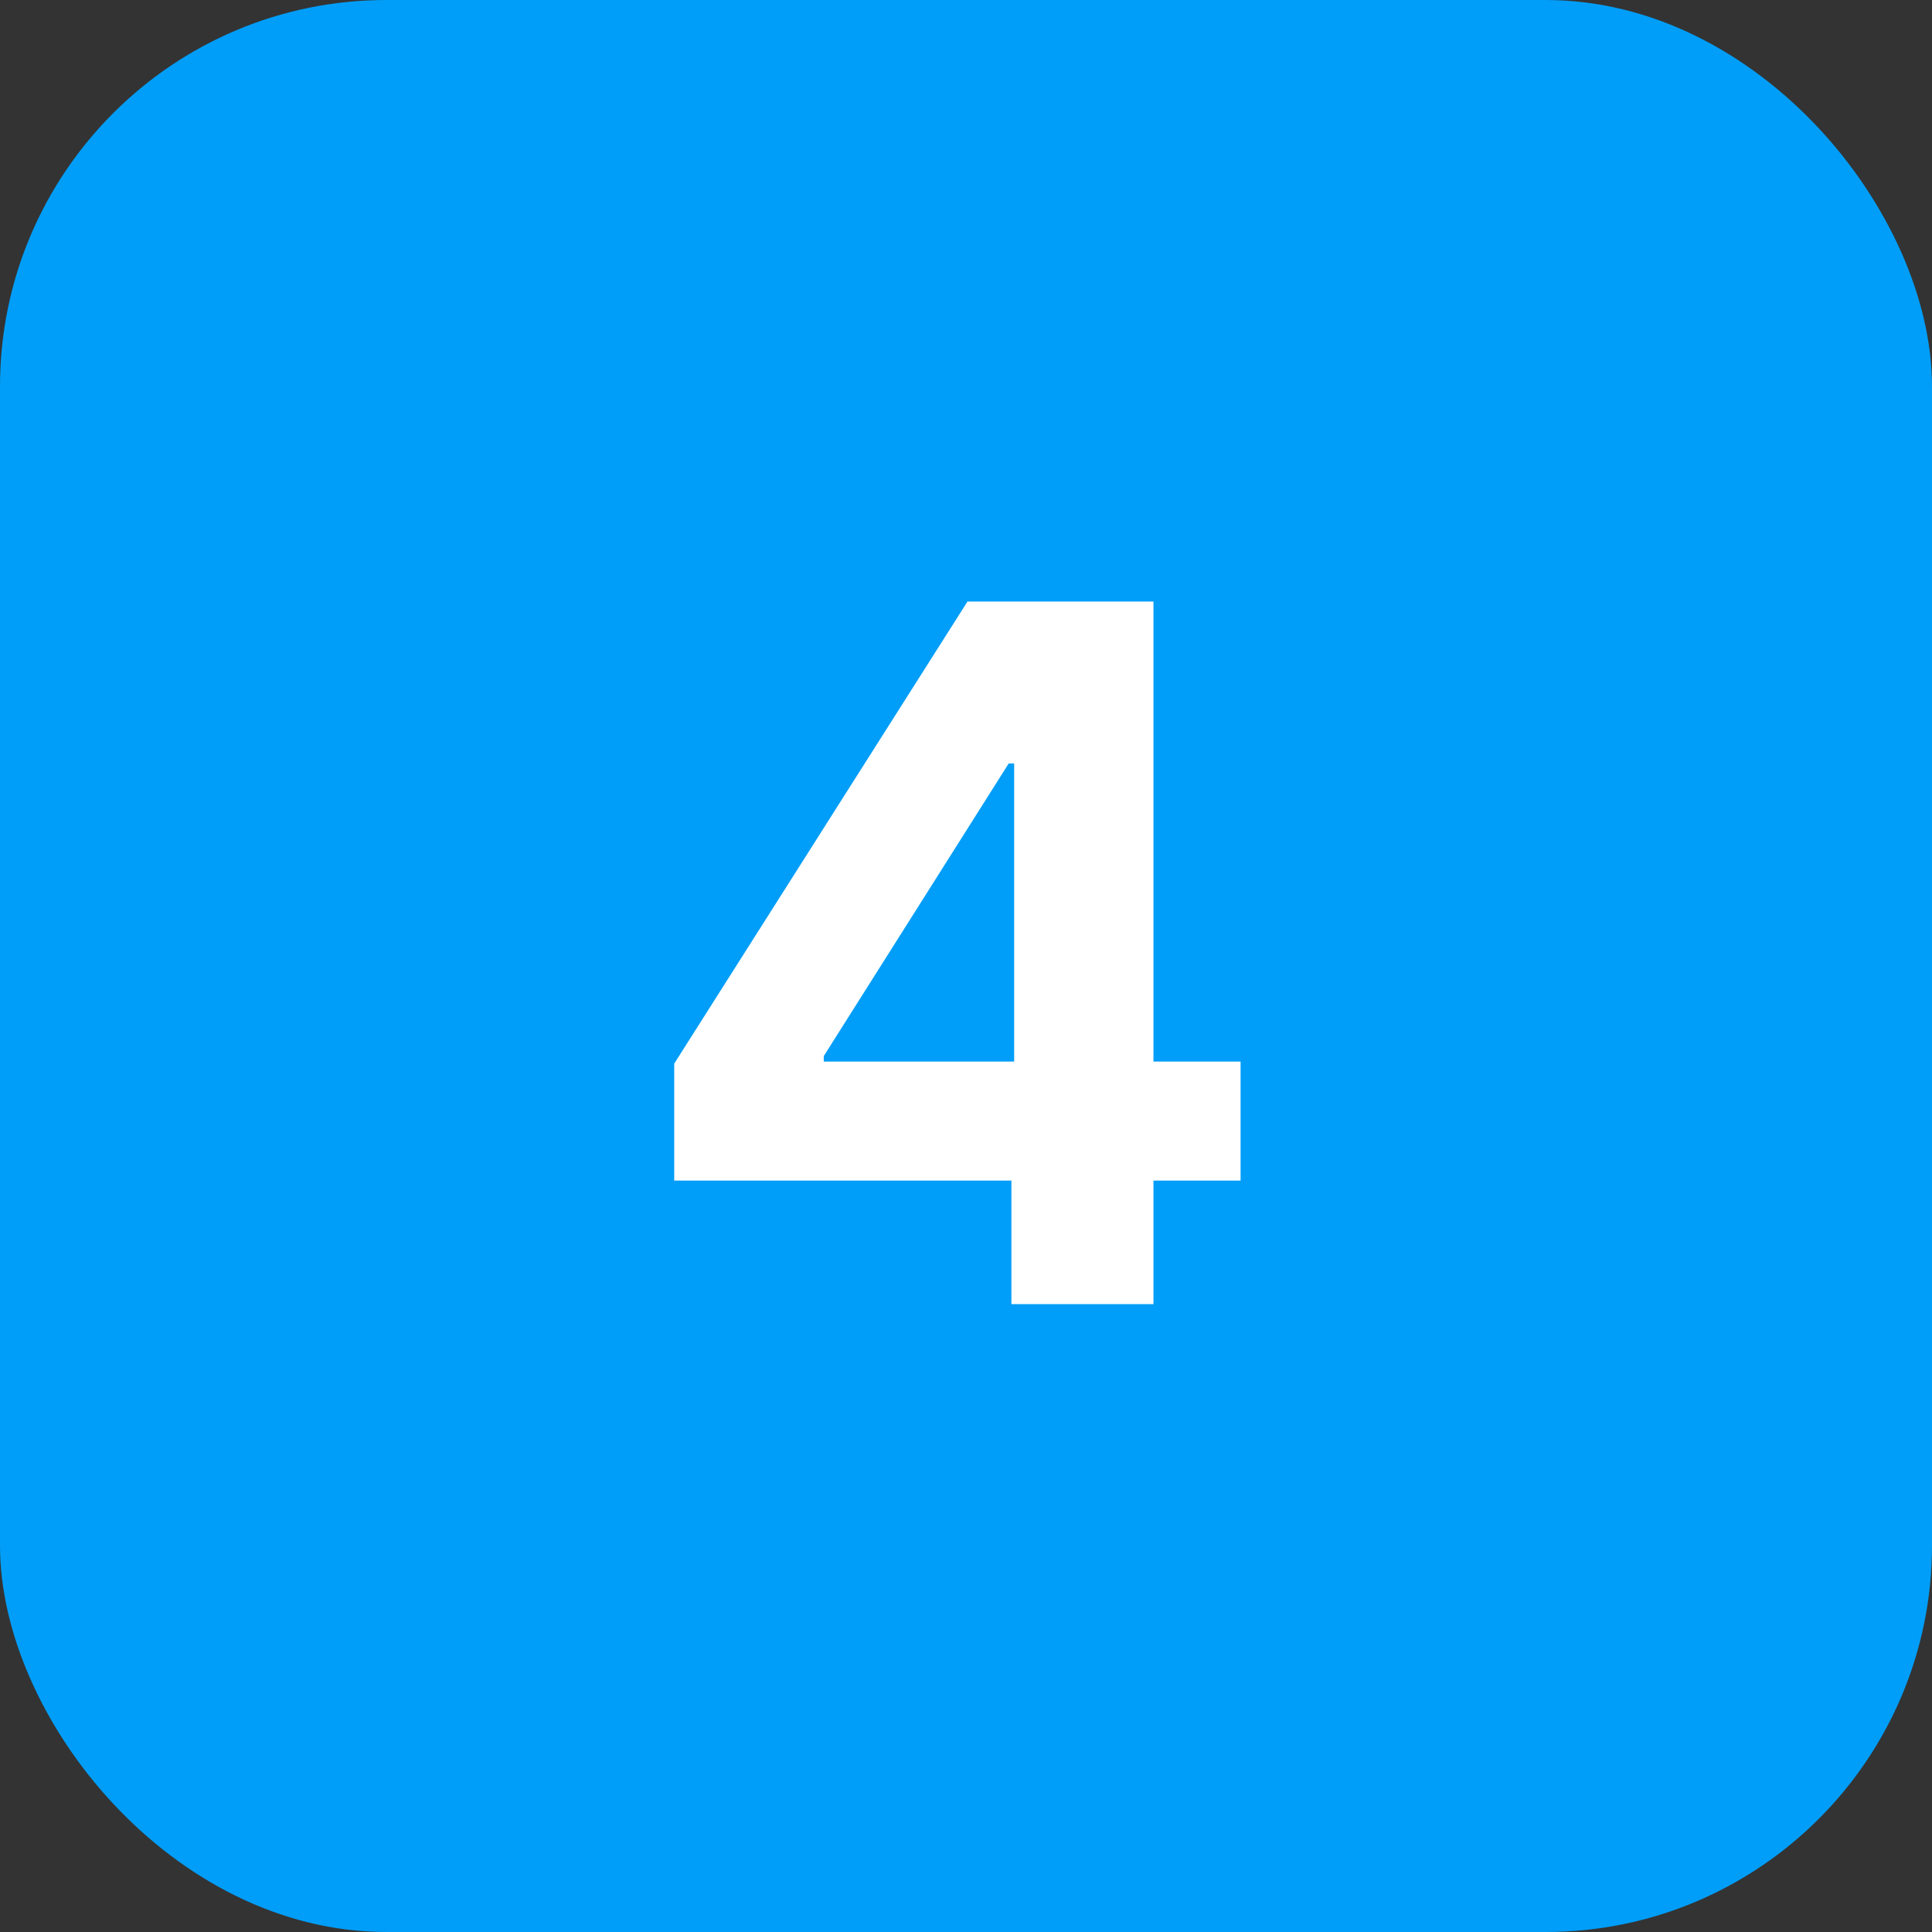 <?xml version="1.0" encoding="UTF-8"?> <svg xmlns="http://www.w3.org/2000/svg" width="40" height="40" viewBox="0 0 40 40" fill="none"><rect x="0" y="0" width="40" height="40" fill="#333333" stroke="none"/> <rect width="40" height="40" rx="8" fill="#009EF9"></rect> <path d="M13.959 24.443V22.021L20.031 12.454H22.119V15.807H20.884L17.055 21.865V21.979H25.685V24.443H13.959ZM20.94 27V23.704L20.997 22.632V12.454H23.881V27H20.94Z" fill="white"></path> </svg> 